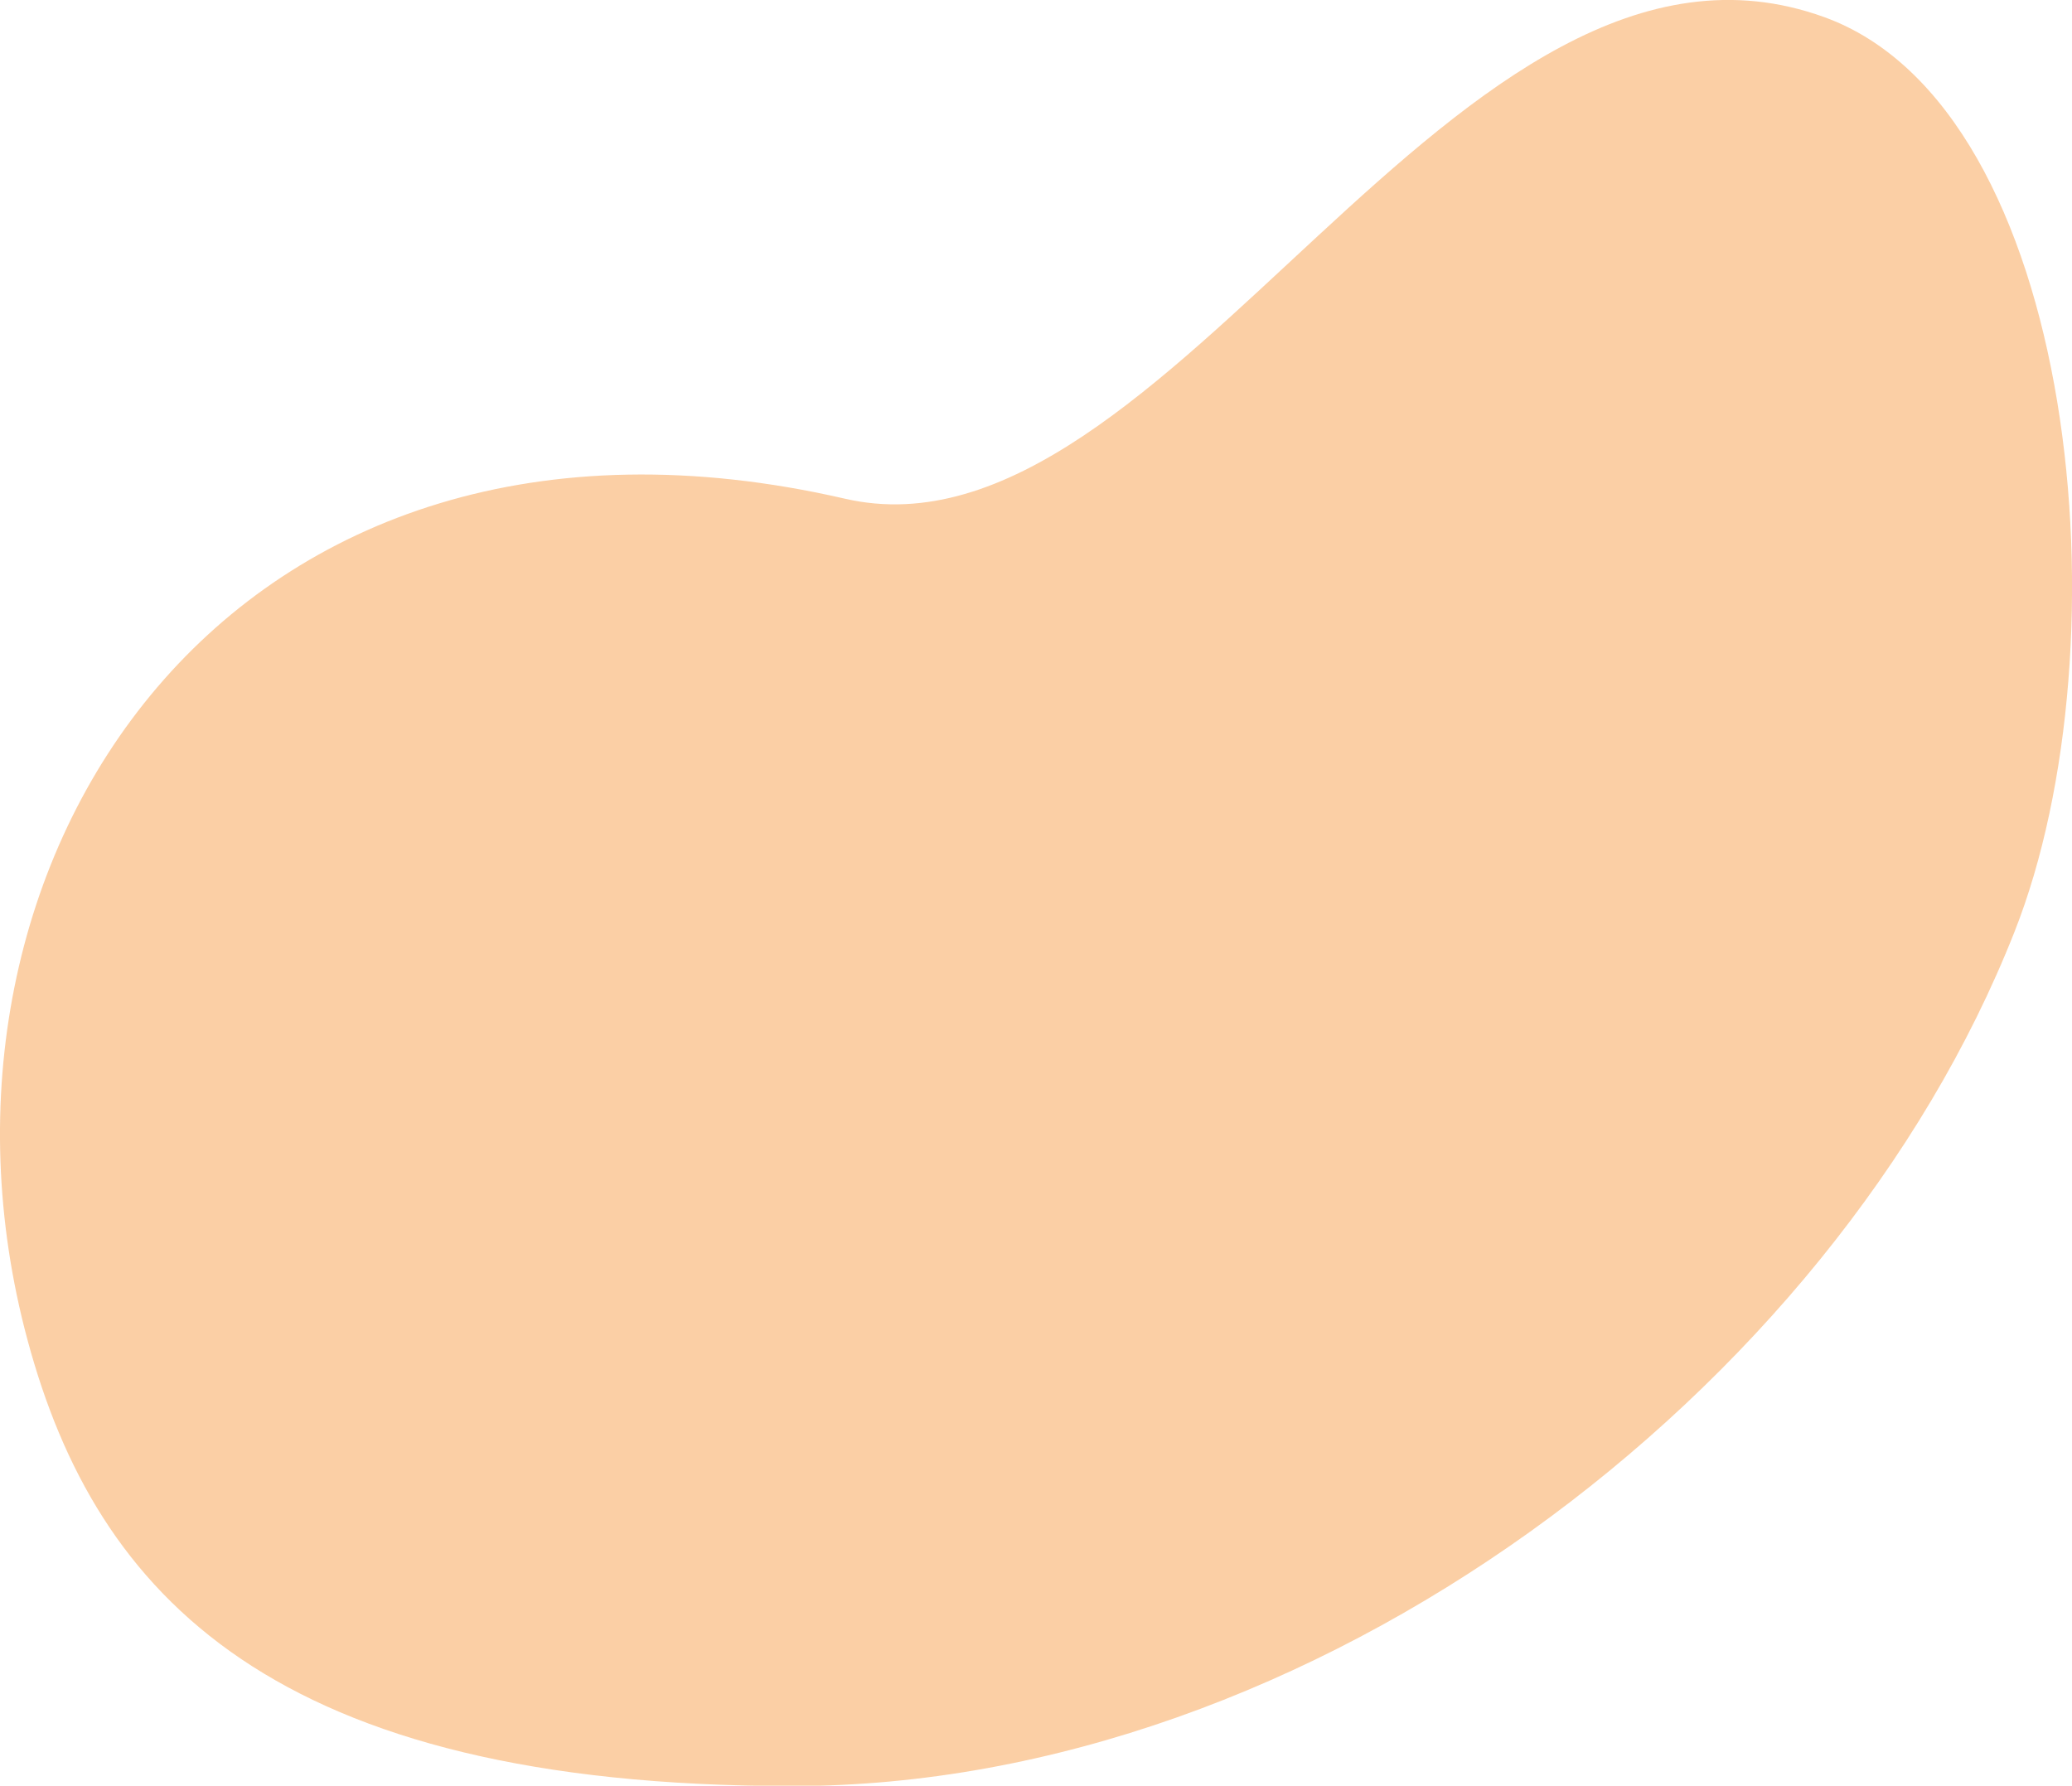 <svg id="Layer_1" data-name="Layer 1" xmlns="http://www.w3.org/2000/svg" viewBox="0 0 220.69 190.2"><defs><style>.cls-1{fill:#f6881f;opacity:0.4;}</style></defs><title>blob</title><path class="cls-1" d="M234.91,127.48c-19.34,49.06-74.82,91-130.17,91S30.6,198.17,23.28,171C9.54,120.11,44.83,66.28,110.34,81.36c34.49,7.94,65.09-65.52,104.32-51.29C241.67,39.87,247,96.88,234.91,127.48Z" transform="translate(-20.34 -28.24)"/></svg>